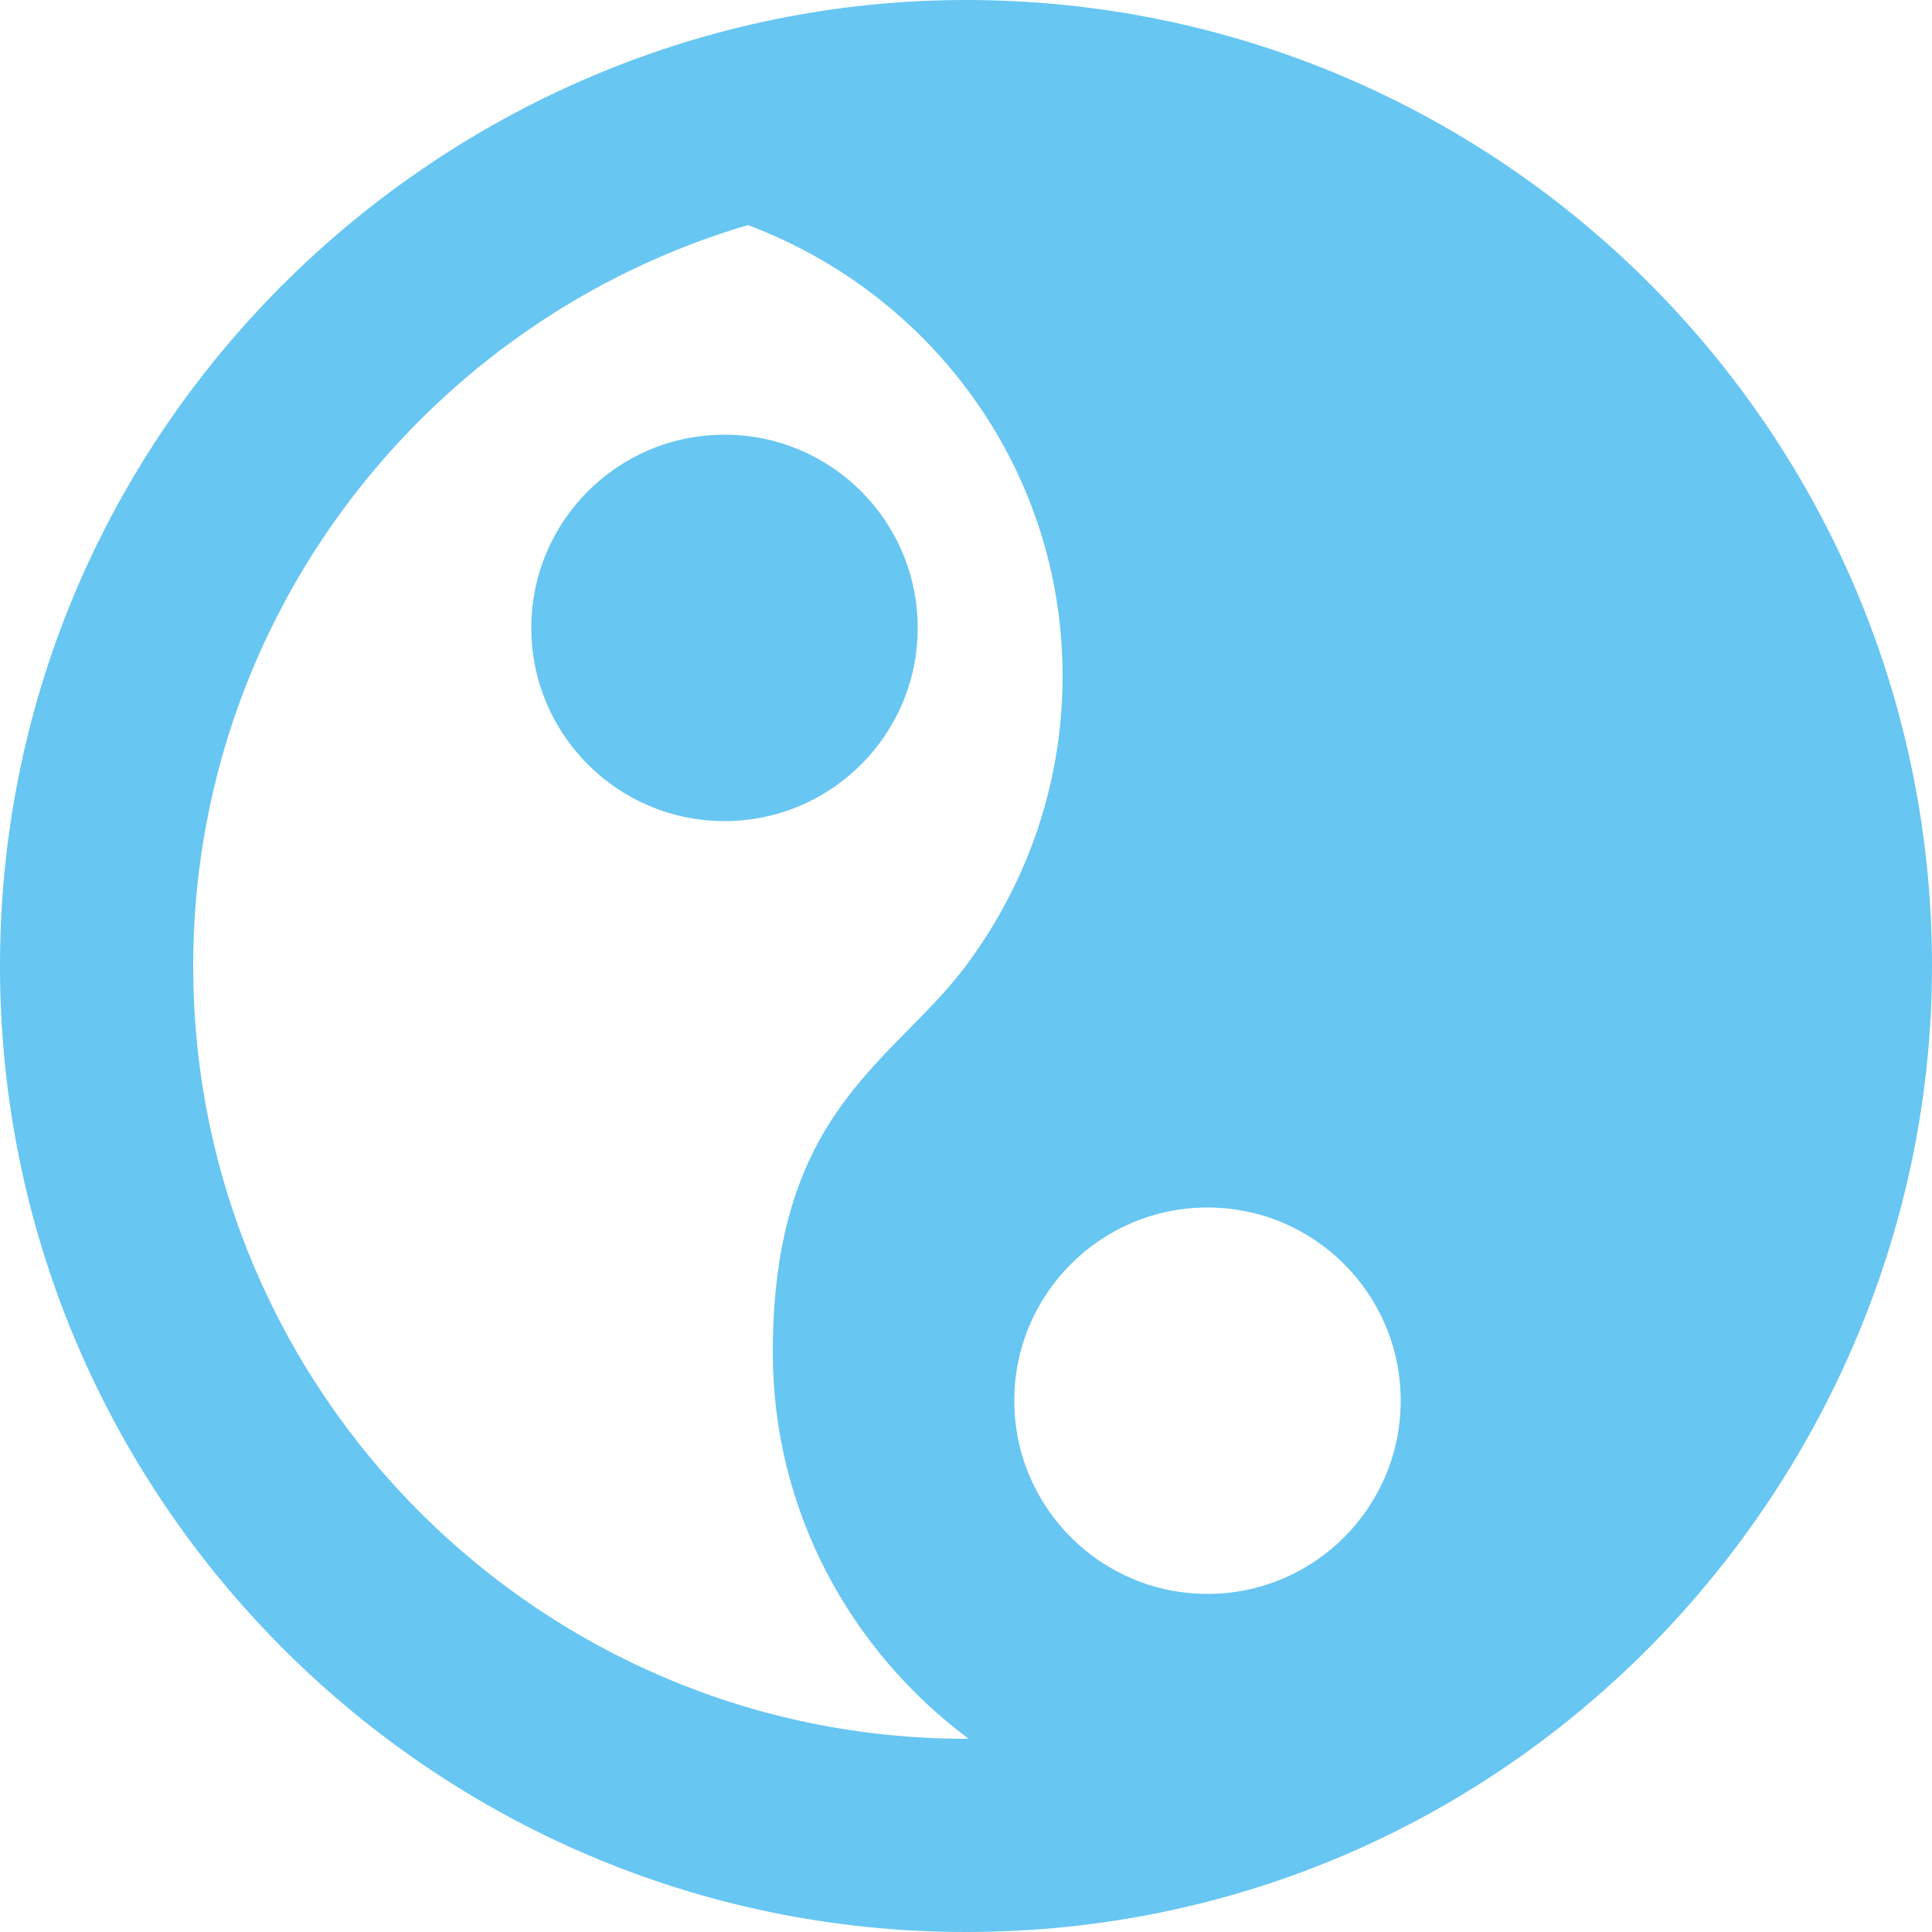 <?xml version="1.0" encoding="UTF-8"?> <svg xmlns="http://www.w3.org/2000/svg" width="24" height="24" viewBox="0 0 24 24" fill="none"> <path d="M24 12C24 5.375 18.624 0 12 0C5.54 0 0 5.26 0 12C0 18.618 5.383 24 12 24C18.808 24 24 18.396 24 12ZM15 15C16.325 15 17.4 16.074 17.4 17.4C17.4 18.725 16.325 19.8 15 19.8C13.675 19.8 12.6 18.725 12.6 17.4C12.6 16.074 13.675 15 15 15ZM2.4 12C2.4 7.649 5.314 3.968 9.29 2.796C11.568 3.648 13.2 5.827 13.2 8.4C13.2 9.756 12.744 11.004 11.988 12.012C11.08 13.212 9.6 13.8 9.6 16.8C9.6 18.77 10.565 20.504 12.032 21.599C12.022 21.599 12.011 21.6 12 21.6C6.707 21.6 2.4 17.293 2.4 12Z" fill="#67C6F2"></path> <path d="M9 10.2C10.325 10.2 11.4 9.125 11.4 7.8C11.4 6.474 10.325 5.4 9 5.4C7.675 5.4 6.6 6.474 6.6 7.8C6.6 9.125 7.675 10.2 9 10.2Z" fill="#67C6F2"></path> </svg> 